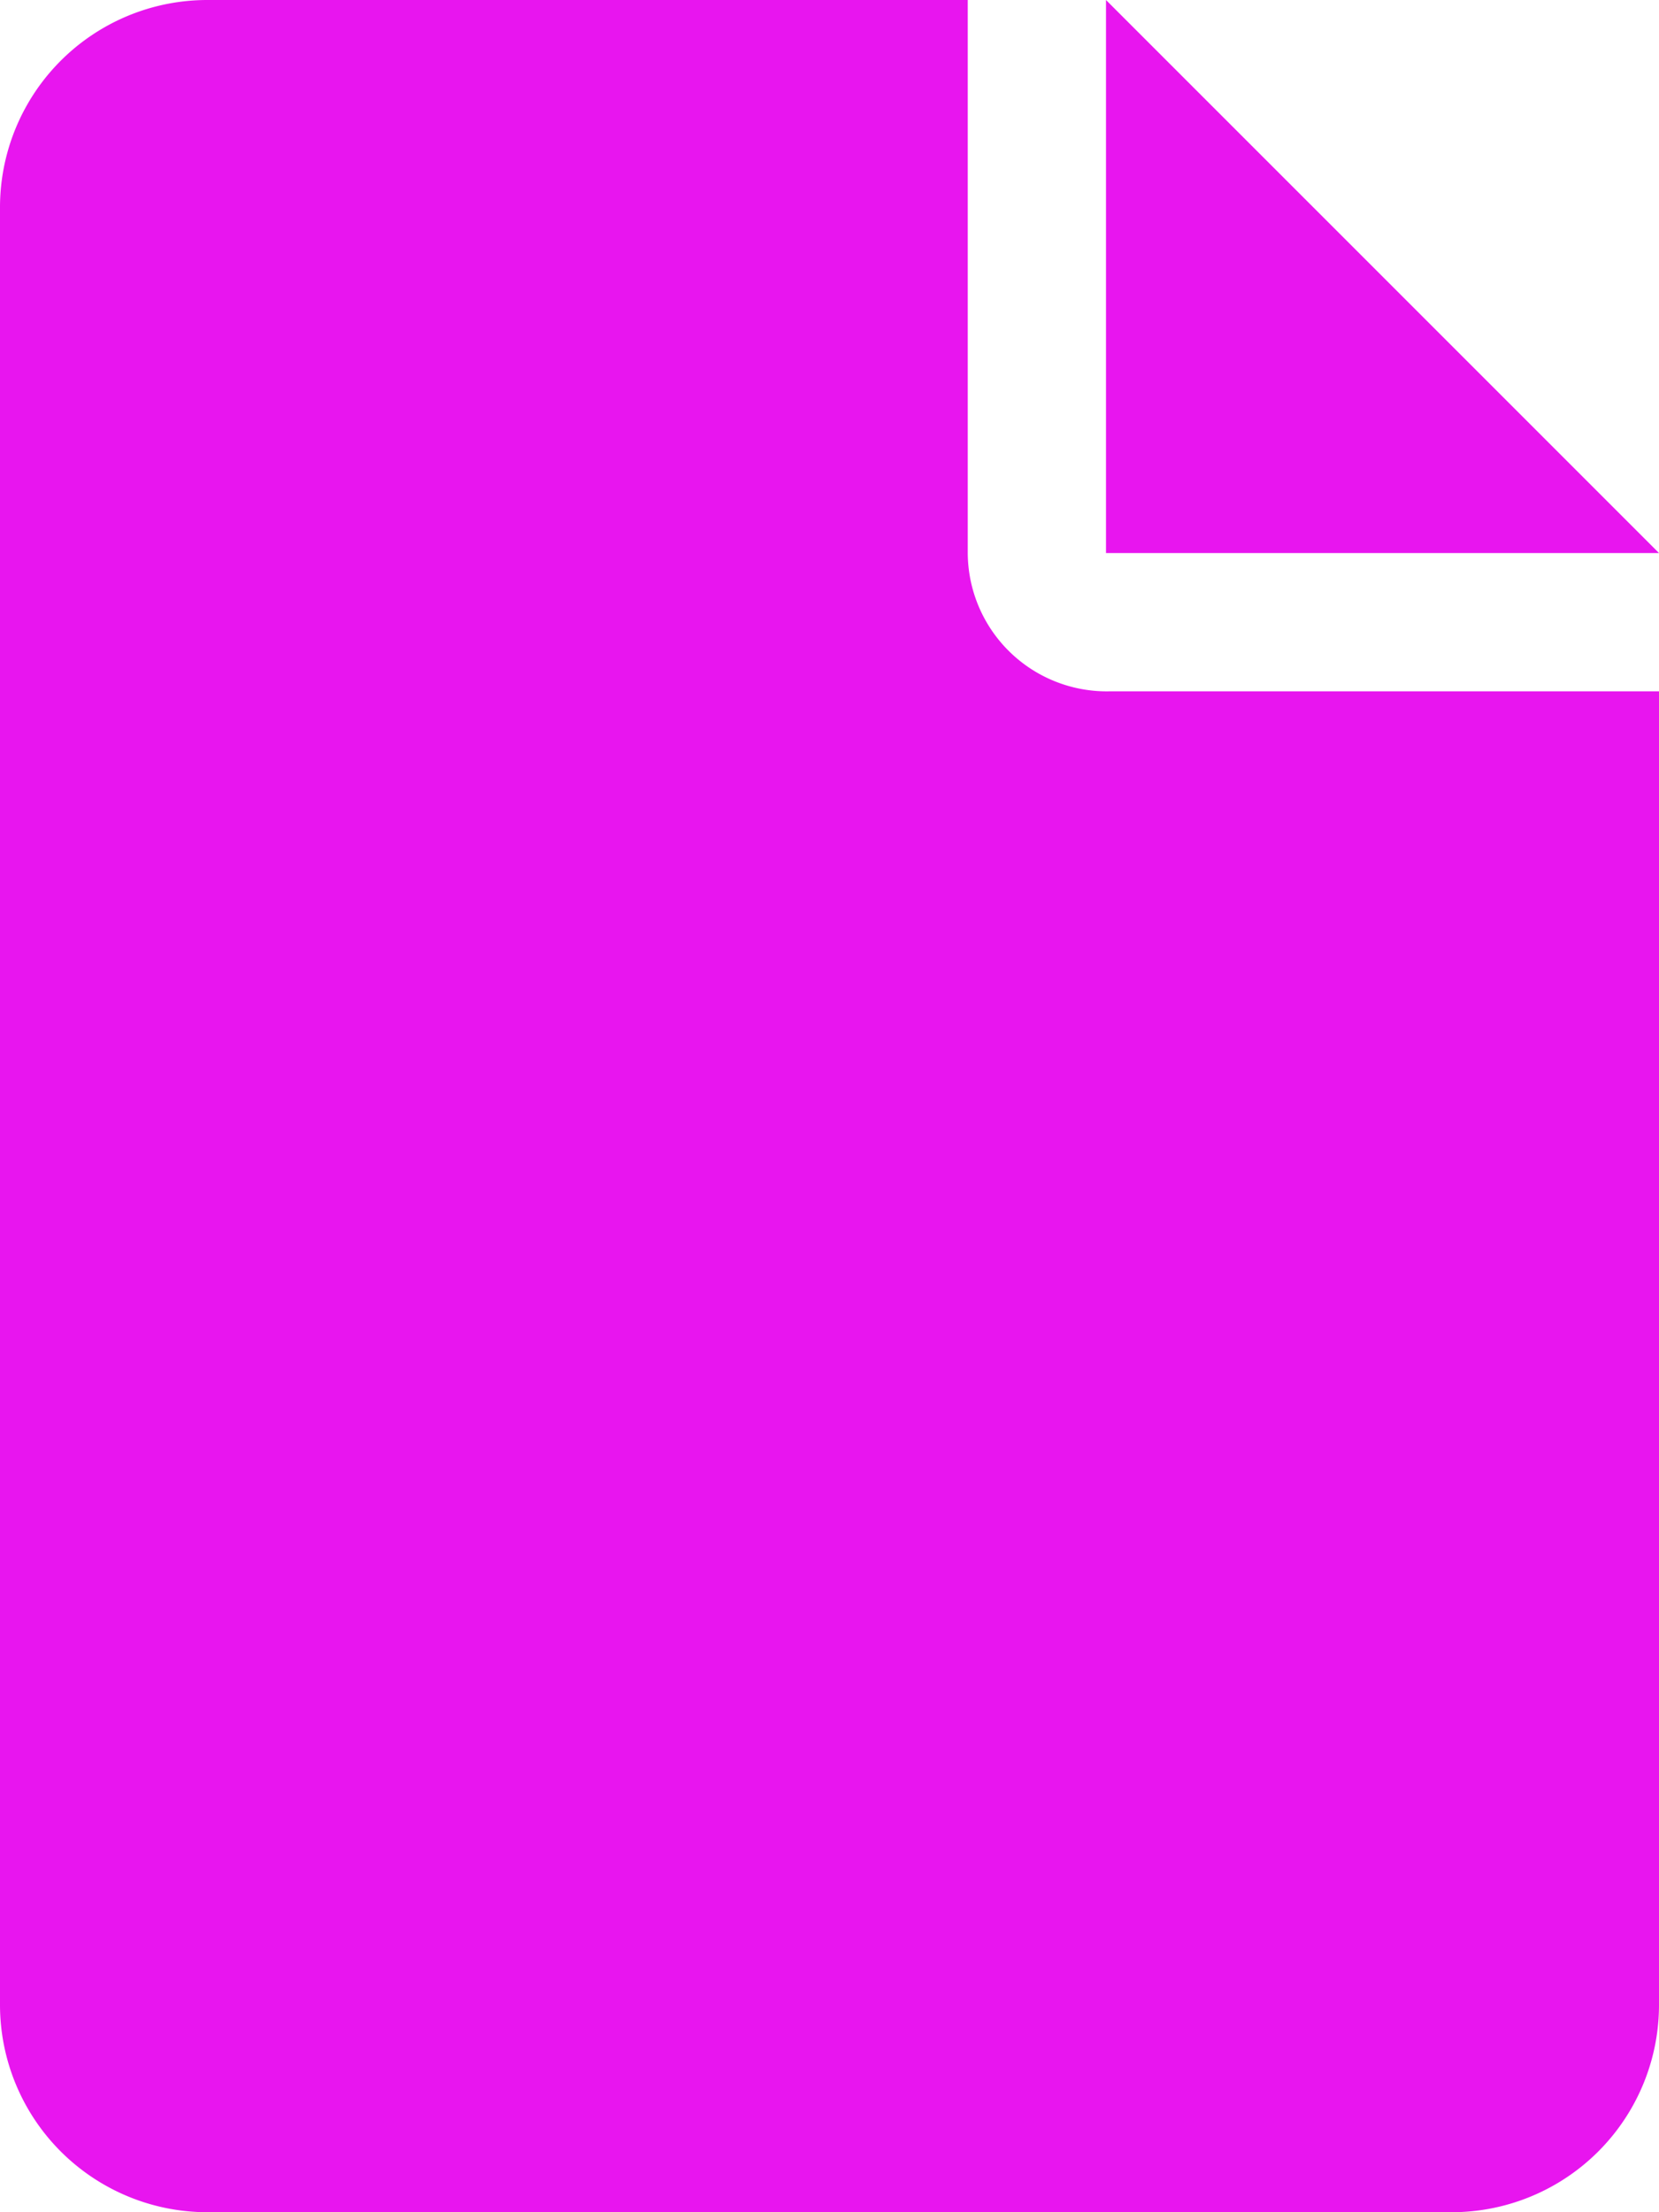 <svg xmlns="http://www.w3.org/2000/svg" width="22.5" height="30" viewBox="0 0 22.5 30"><path d="M15-.25v7.5h7.5Zm-1.875,7.5V-.25H2.813A2.812,2.812,0,0,0,0,2.563V26.938A2.813,2.813,0,0,0,2.813,29.75H19.688A2.812,2.812,0,0,0,22.5,26.938V9.125H15.053A1.885,1.885,0,0,1,13.125,7.25Z" transform="translate(0 0.25)" fill="#e815ef"/></svg>
